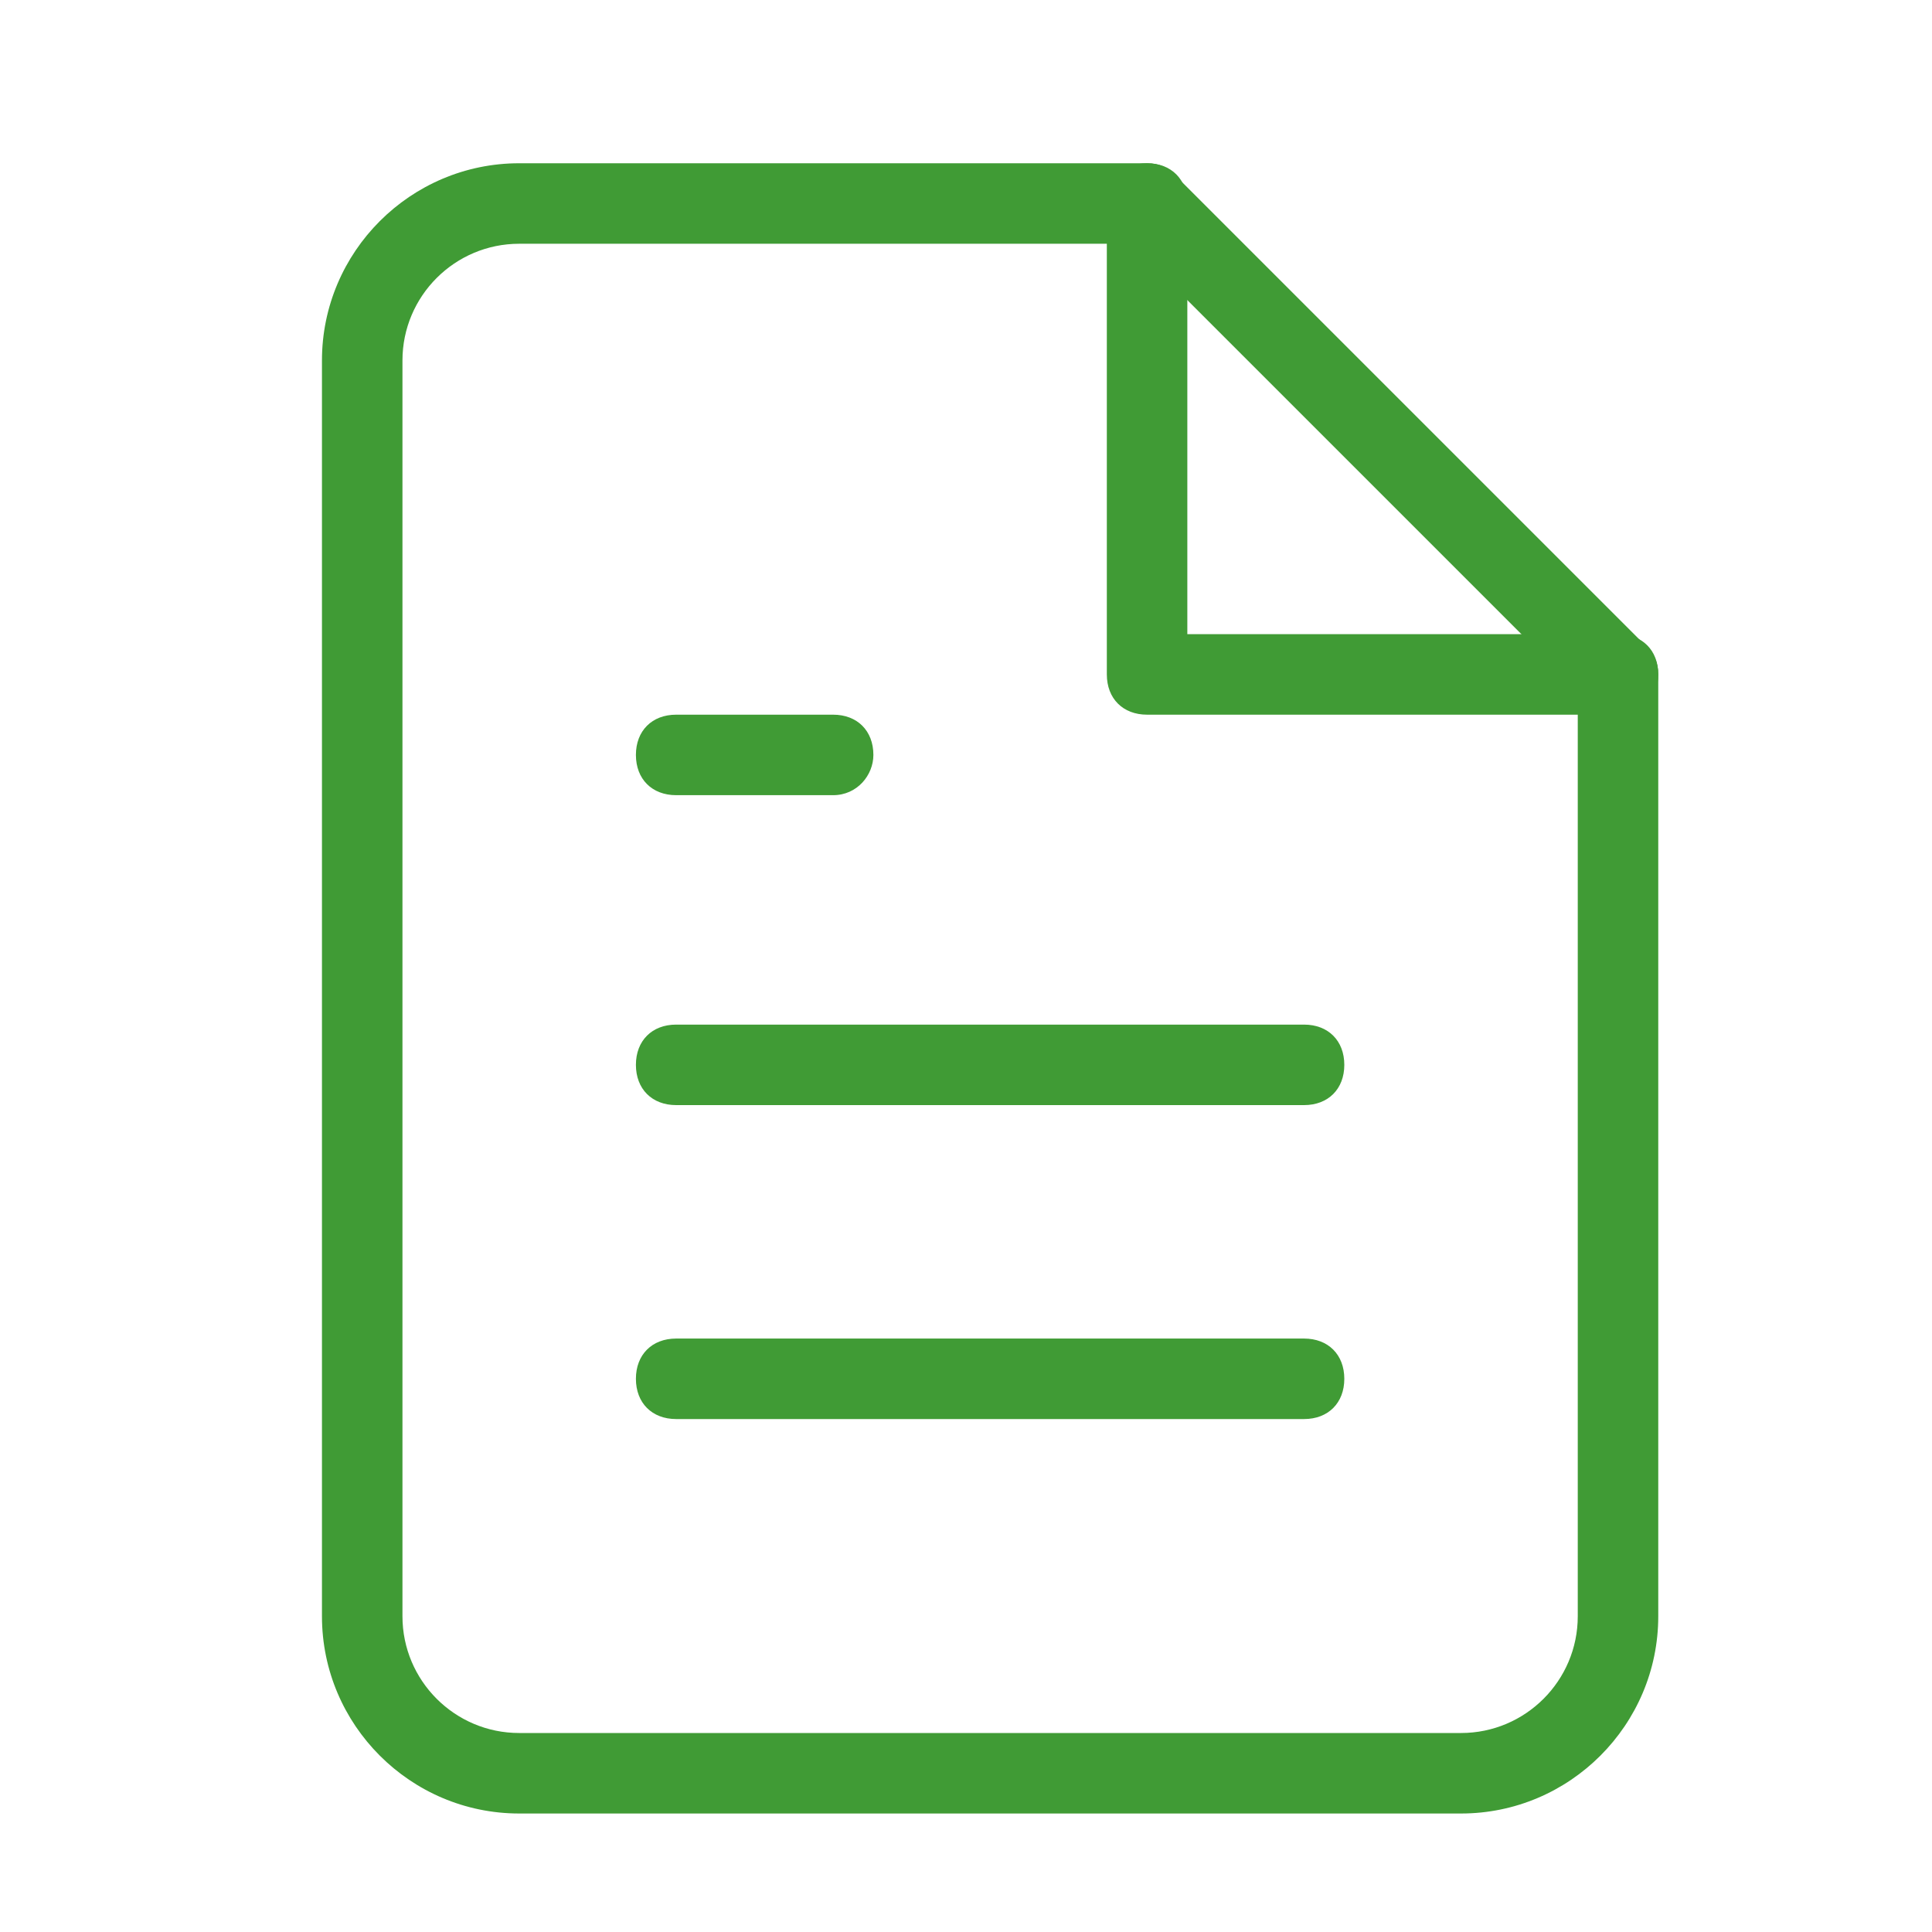 <svg xmlns="http://www.w3.org/2000/svg" xmlns:xlink="http://www.w3.org/1999/xlink" id="Layer_1" x="0px" y="0px" viewBox="0 0 48 48" style="enable-background:new 0 0 48 48;" xml:space="preserve">
<style type="text/css">
	.st0{fill:#409B35;}
	.st1{fill:none;}
	.st2{fill:none;stroke:#409B35;stroke-width:2;stroke-linecap:round;stroke-linejoin:round;}
	.st3{fill:#3F9A35;}
</style>
<g id="Grupo_3667" transform="translate(-15.263 2.456)">
	<g id="i_file-text" transform="translate(20.162)">
		<path class="st0" d="M31.4,42.6H8c-2.7,0-4.9-2.2-4.9-4.9V6.5c0-2.7,2.2-4.9,4.9-4.9h15.6c0.3,0,0.5,0.1,0.7,0.3L36,13.6    c0.2,0.2,0.3,0.4,0.3,0.7v23.4C36.3,40.4,34.1,42.6,31.4,42.6z M8,3.6c-1.6,0-2.9,1.3-2.9,2.9v31.2c0,1.6,1.3,2.9,2.9,2.9h23.4    c1.6,0,2.9-1.3,2.9-2.9v-23L23.2,3.6H8z"></path>
		<path class="st0" d="M35.3,15.3H23.6c-0.6,0-1-0.4-1-1V2.6c0-0.6,0.4-1,1-1s1,0.4,1,1v10.7h10.7c0.6,0,1,0.4,1,1    S35.9,15.3,35.3,15.3z"></path>
		<path class="st0" d="M27.5,25H11.9c-0.6,0-1-0.4-1-1s0.4-1,1-1h15.6c0.6,0,1,0.4,1,1S28.1,25,27.5,25z"></path>
		<path class="st0" d="M27.5,32.8H11.9c-0.6,0-1-0.4-1-1c0-0.6,0.4-1,1-1h15.6c0.6,0,1,0.4,1,1C28.5,32.4,28.1,32.8,27.5,32.8z"></path>
		<path class="st0" d="M15.8,17.3h-3.9c-0.6,0-1-0.4-1-1c0-0.6,0.4-1,1-1h3.9c0.6,0,1,0.4,1,1C16.8,16.8,16.4,17.3,15.8,17.3z"></path>
	</g>
</g>
</svg>